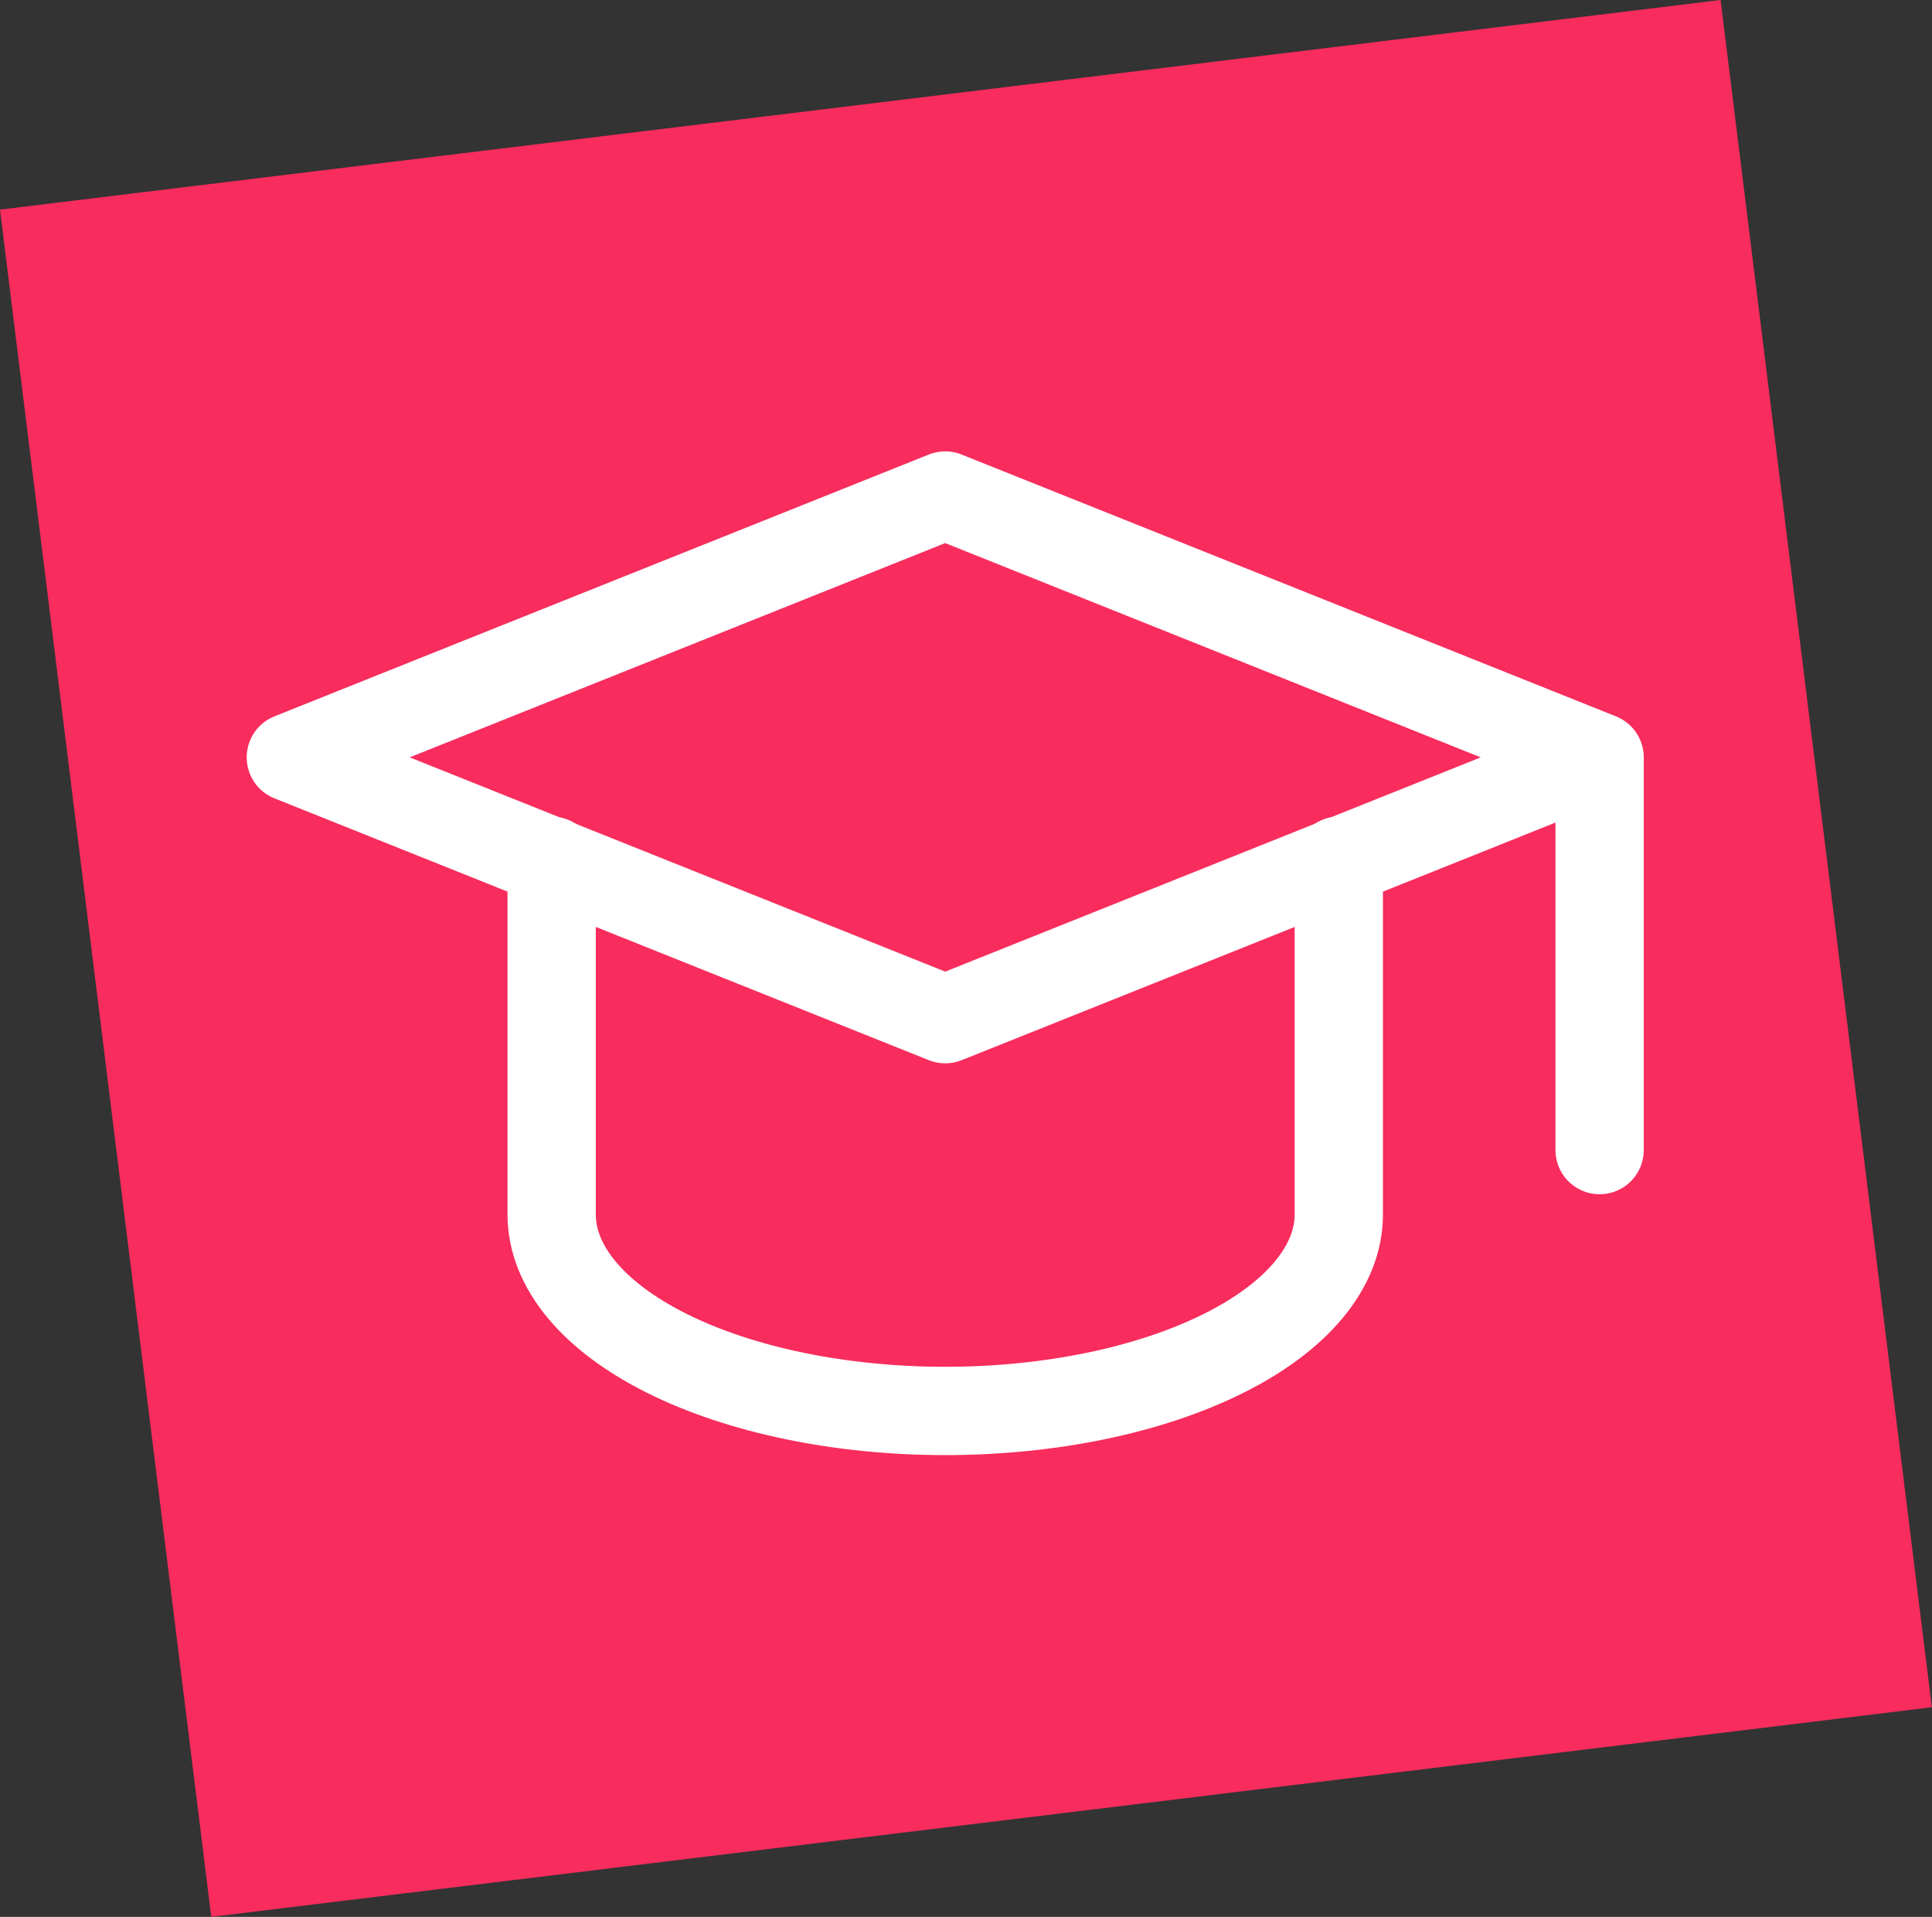 <svg width="372" height="369" viewBox="0 0 372 369" fill="none" xmlns="http://www.w3.org/2000/svg">
<rect x="0" y="0" width="372" height="369" fill="#333333" stroke="none"/>
<path d="M331.293 -0L0 40.352L40.678 369L371.97 328.647L331.293 -0Z" fill="#F82C5D"/>
<path d="M308 145.792L182 95.392L56 145.792L182 196.192L308 145.792ZM308 145.792V221.392" stroke="white" stroke-width="17" stroke-linecap="round" stroke-linejoin="round"/>
<path d="M106.219 165.696V233.783C106.219 243.815 114.203 253.437 128.415 260.53C142.627 267.624 161.903 271.609 182.001 271.609C202.1 271.609 221.376 267.624 235.588 260.53C249.8 253.437 257.784 243.815 257.784 233.783V165.696" stroke="white" stroke-width="17" stroke-linecap="round" stroke-linejoin="round"/>
</svg>
